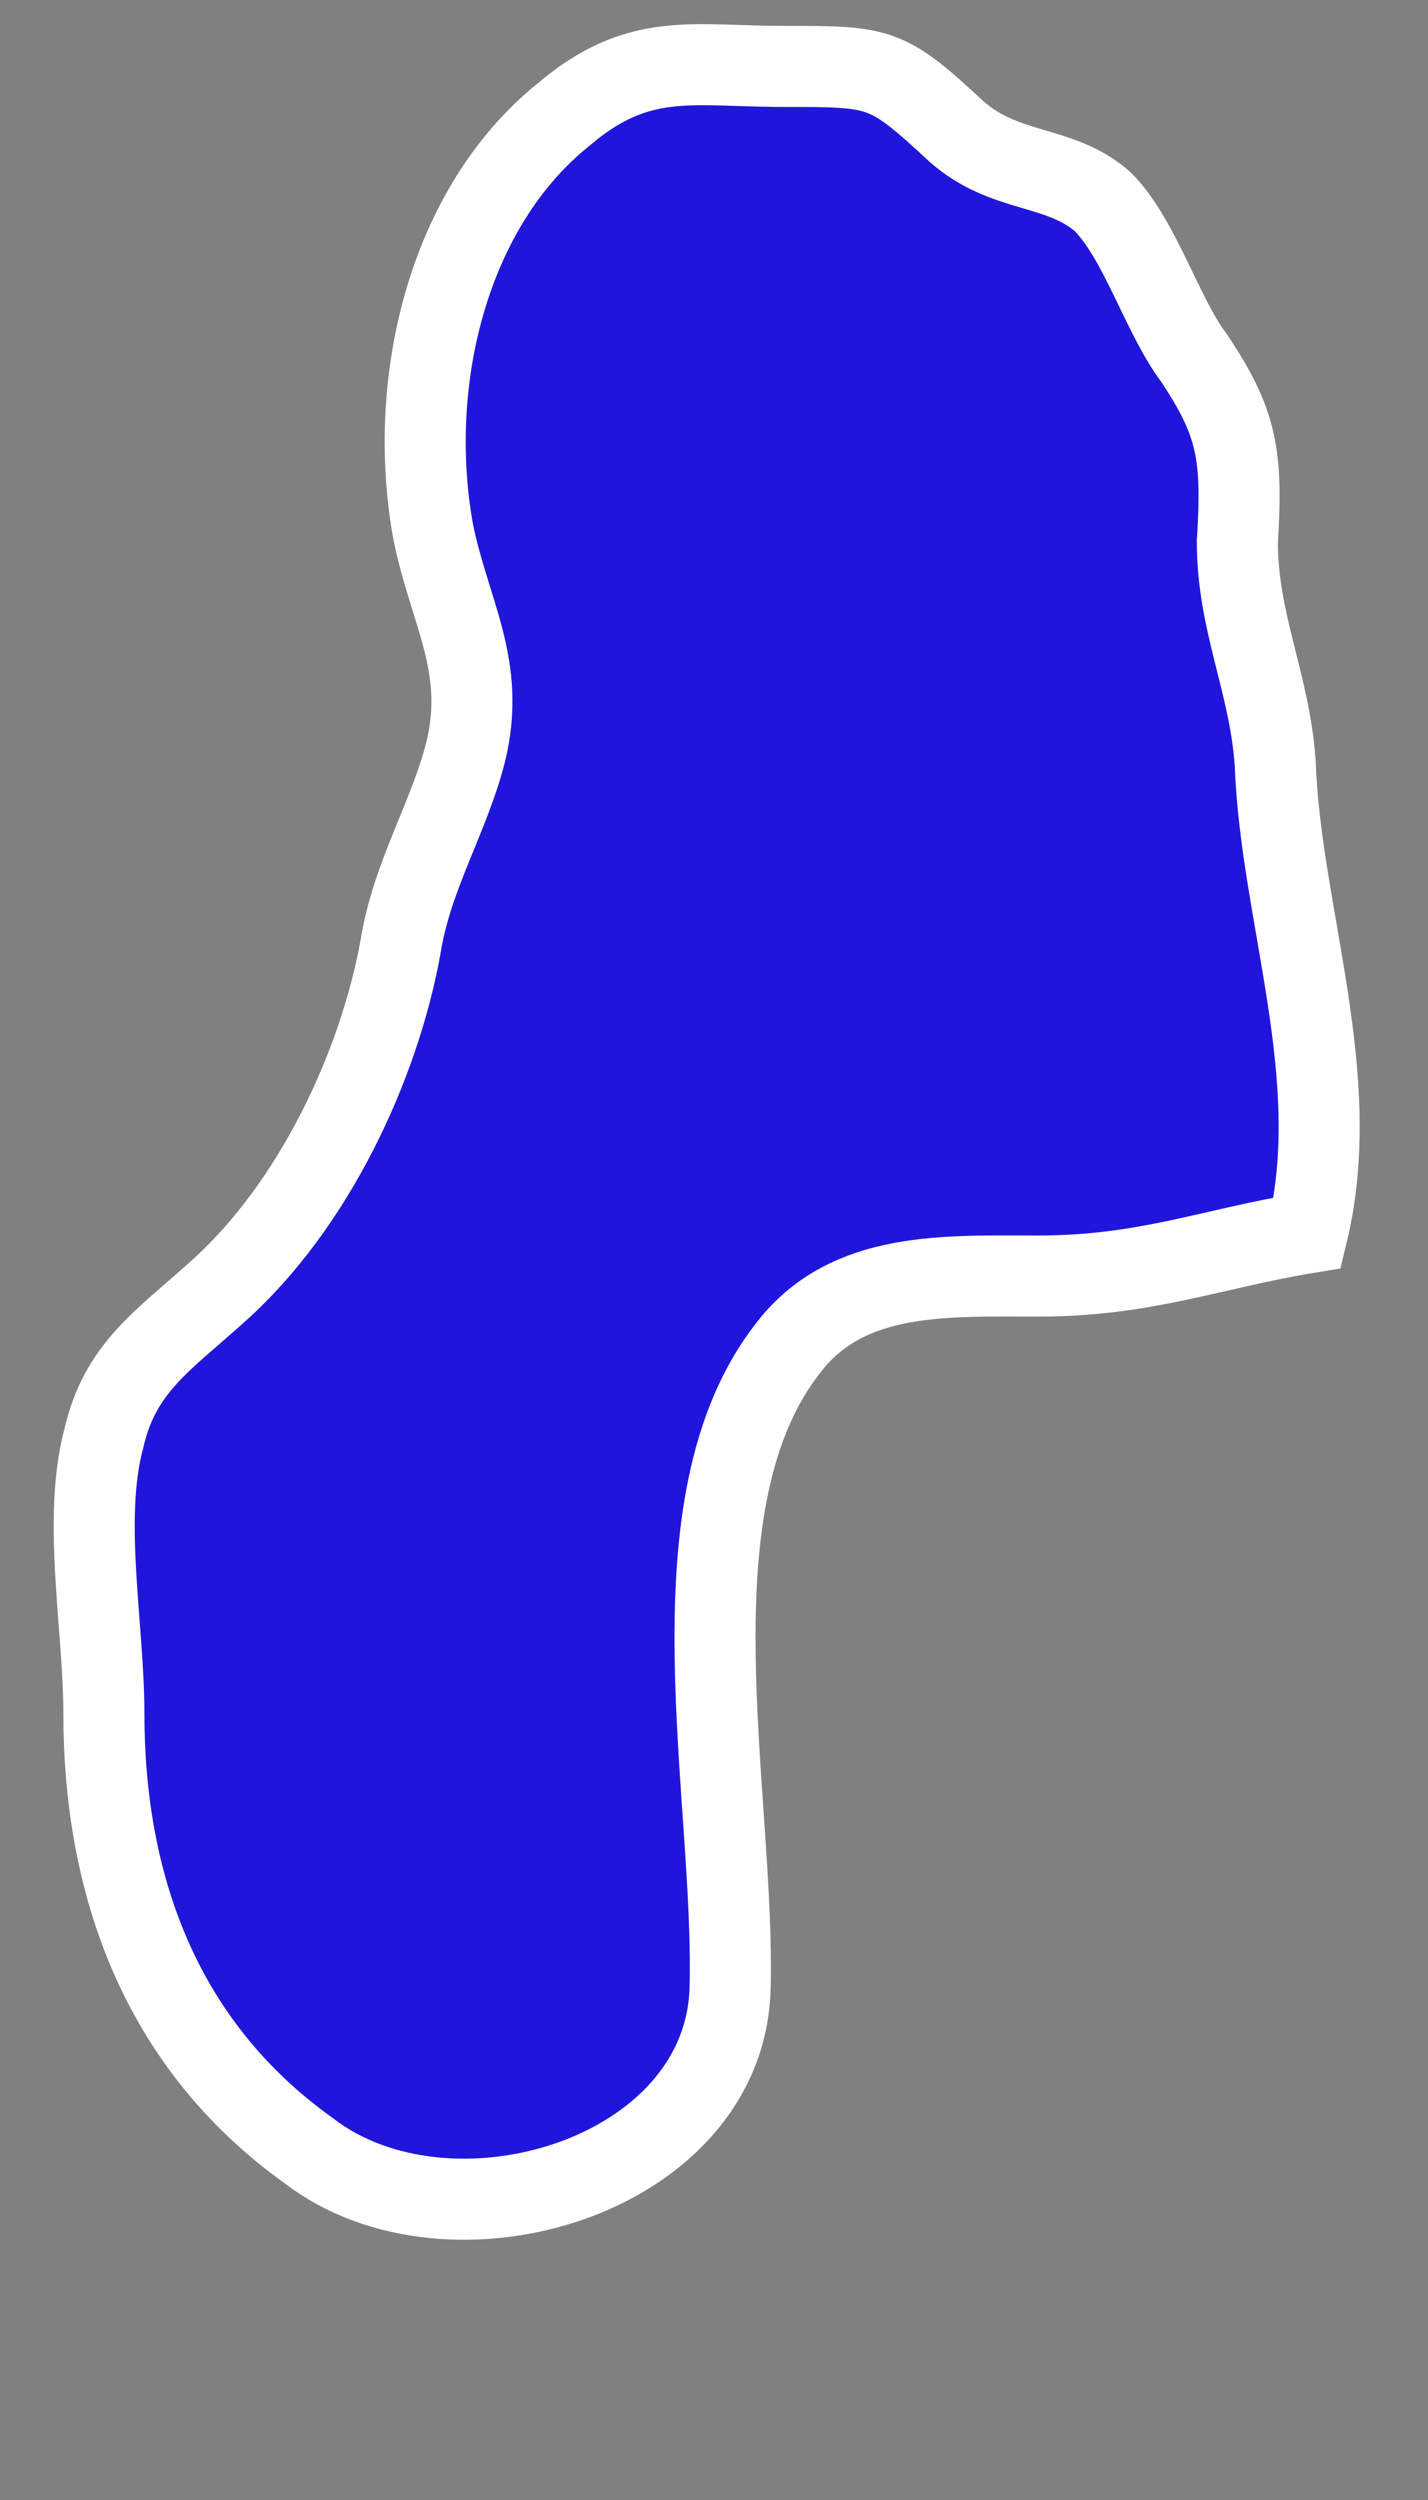 <?xml version="1.0" encoding="UTF-8"?> <svg xmlns="http://www.w3.org/2000/svg" width="4" height="7" viewBox="0 0 4 7" fill="none"><rect x="0" y="0" width="4" height="7" fill="#808080" stroke="none"/> <path d="M0.291 4.798C0.291 4.556 0.23 4.253 0.291 4.027C0.336 3.83 0.457 3.754 0.608 3.618C0.88 3.376 1.062 2.983 1.122 2.651C1.153 2.454 1.258 2.288 1.304 2.107C1.364 1.865 1.258 1.713 1.213 1.487C1.137 1.063 1.258 0.58 1.576 0.323C1.788 0.141 1.939 0.186 2.196 0.186C2.468 0.186 2.483 0.186 2.679 0.368C2.816 0.489 2.967 0.459 3.088 0.564C3.194 0.67 3.254 0.882 3.345 1.003C3.466 1.184 3.481 1.275 3.466 1.517C3.466 1.744 3.556 1.91 3.572 2.137C3.587 2.56 3.768 3.014 3.662 3.452C3.39 3.497 3.209 3.573 2.906 3.573C2.649 3.573 2.377 3.558 2.211 3.77C1.863 4.208 2.06 5.024 2.045 5.569C2.029 6.098 1.258 6.325 0.865 6.022C0.442 5.72 0.291 5.266 0.291 4.798Z" fill="#2016DB" stroke="white" stroke-width="0.227" stroke-miterlimit="10"></path> </svg> 